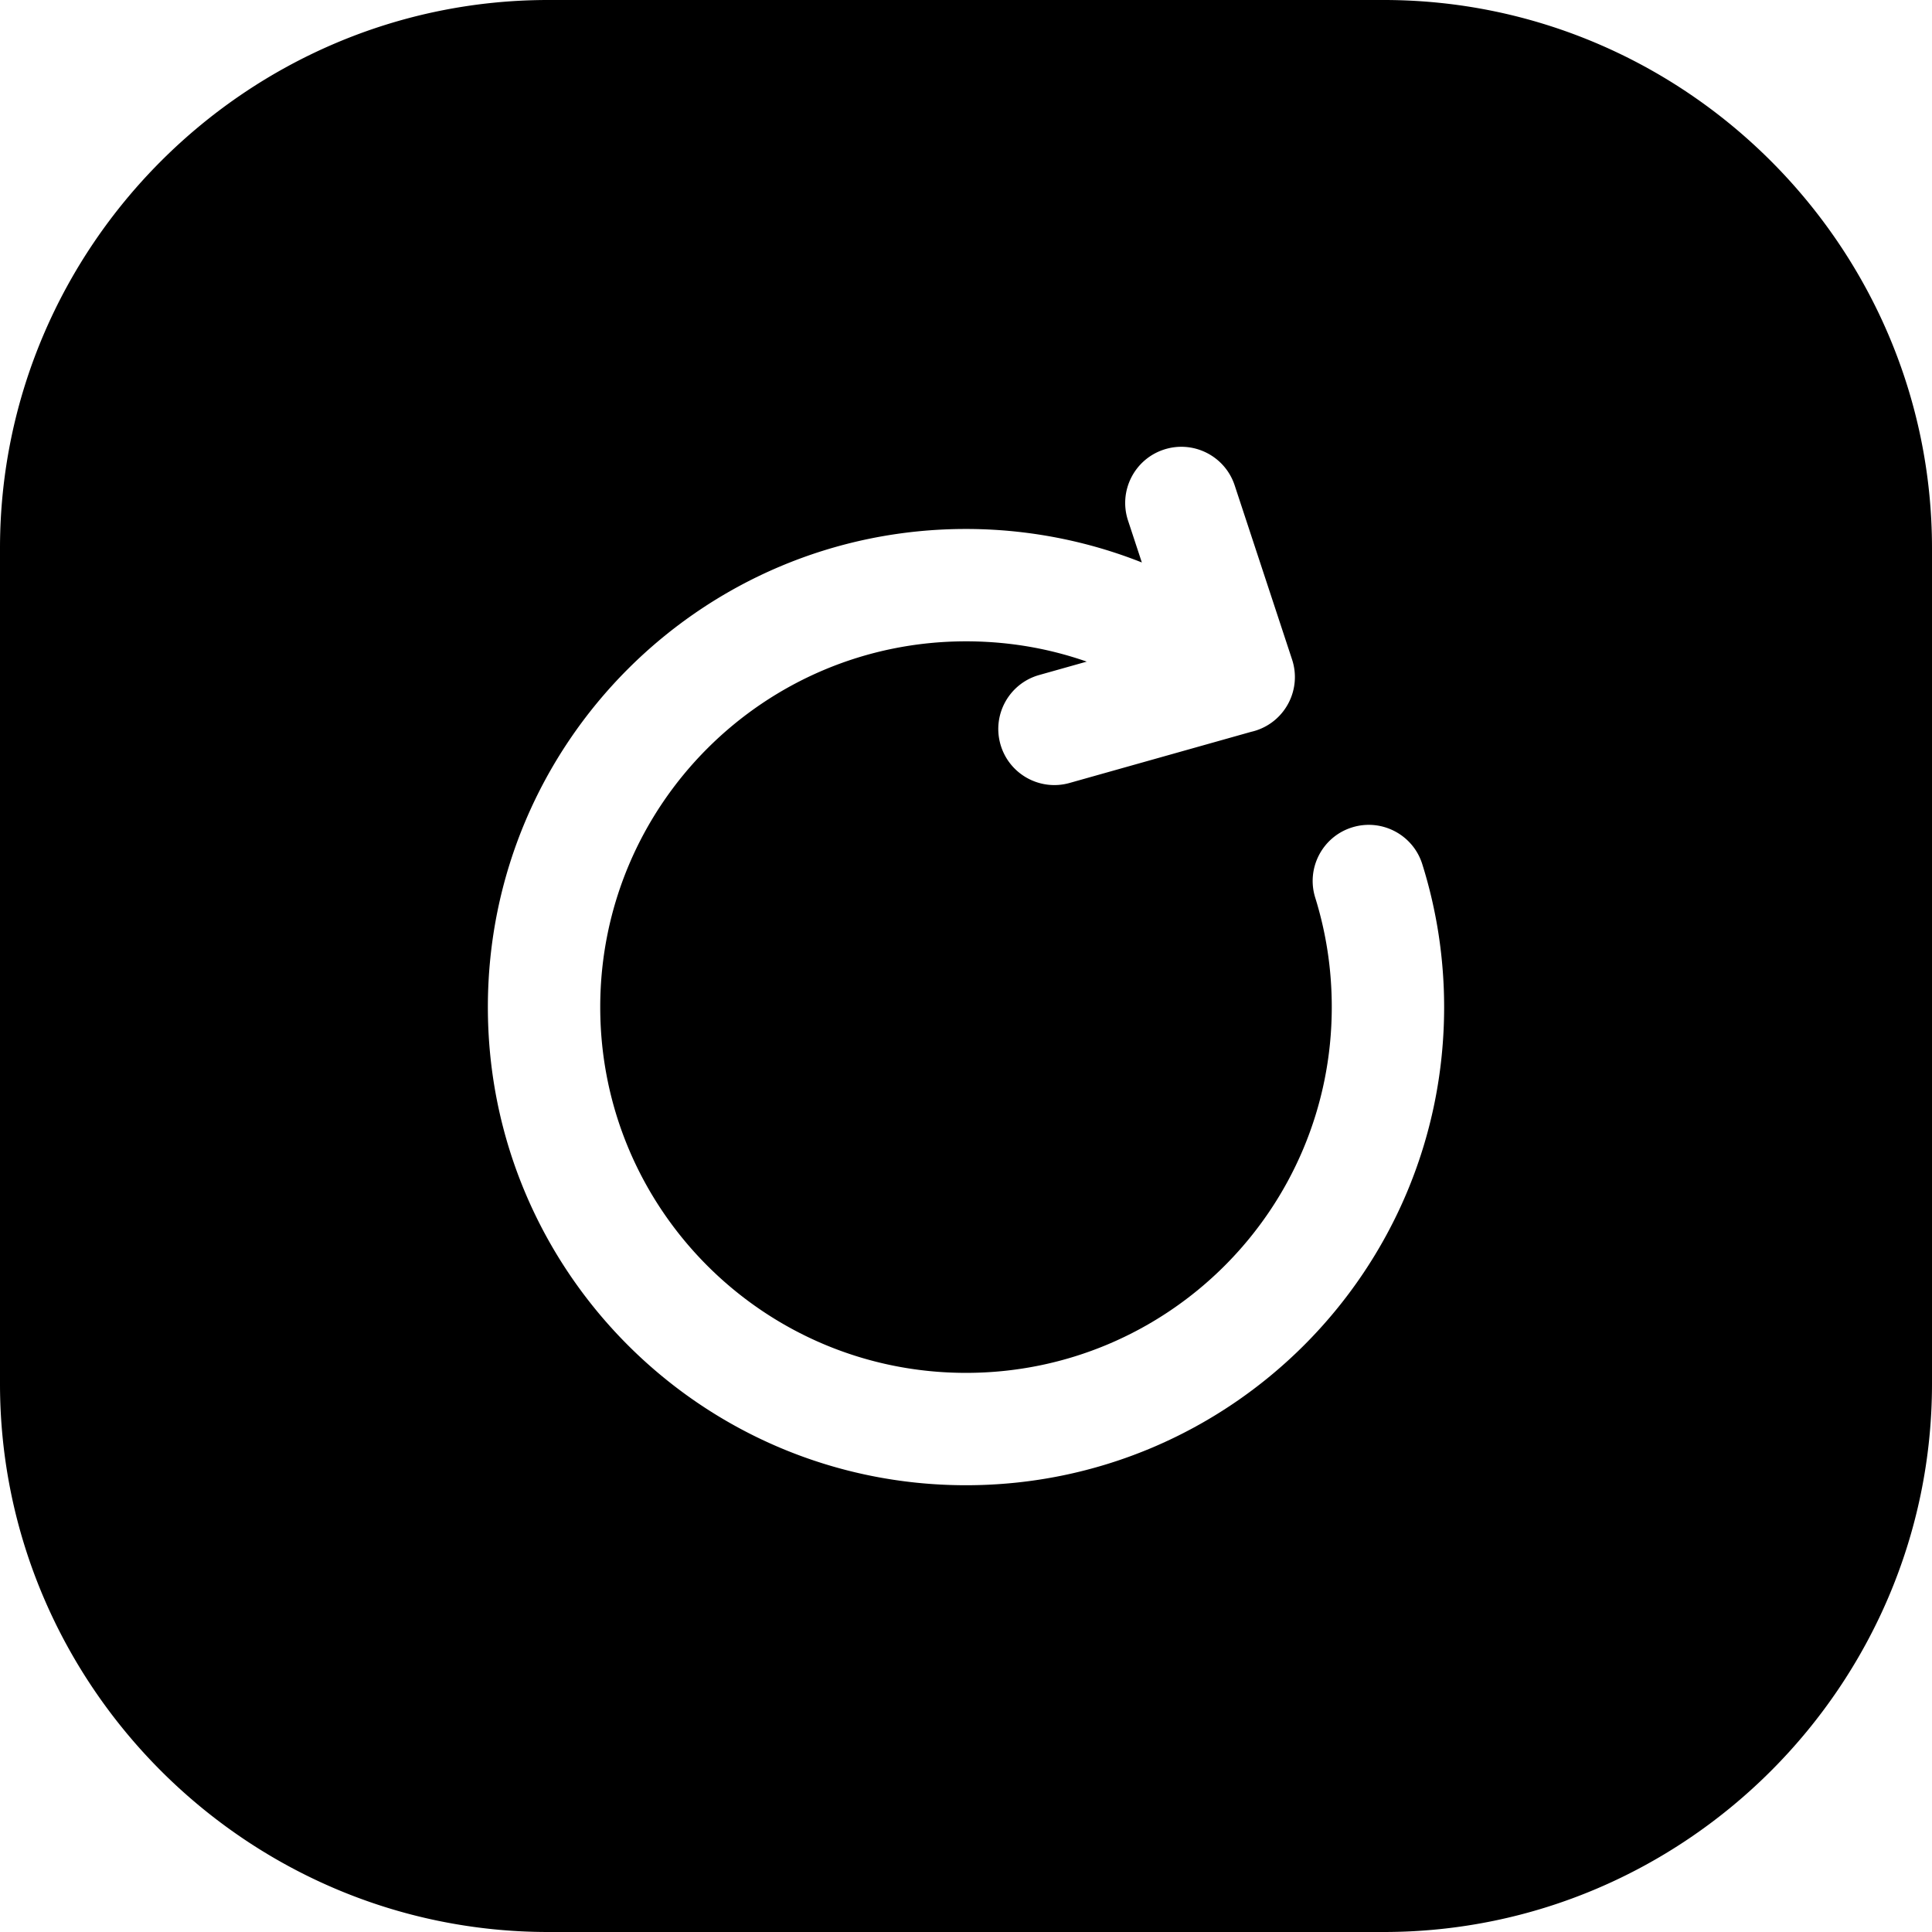 <svg xmlns="http://www.w3.org/2000/svg" shape-rendering="geometricPrecision" text-rendering="geometricPrecision" image-rendering="optimizeQuality" fill-rule="evenodd" clip-rule="evenodd" viewBox="0 0 512 512"><path d="M145.304 0h221.391C446.615 0 512 65.385 512 145.304v221.391C512 446.615 446.615 512 366.695 512H145.304C65.385 512 0 446.615 0 366.695V145.304C0 65.385 65.385 0 145.304 0zm203.243 237.882c-2.442-7.838 1.933-16.171 9.77-18.612 7.837-2.441 16.171 1.933 18.612 9.77a126.12 126.12 0 014.33 18.699 127.386 127.386 0 011.451 19.153c0 34.988-14.183 66.668-37.112 89.598-22.931 22.929-54.61 37.113-89.598 37.113s-66.667-14.184-89.598-37.113c-22.929-22.93-37.112-54.61-37.112-89.598s14.183-66.667 37.112-89.597c22.931-22.929 54.61-37.113 89.598-37.113a126.93 126.93 0 0130.955 3.834 125.535 125.535 0 0115.647 5.045l-3.665-11.12c-2.57-7.805 1.675-16.218 9.48-18.787 7.805-2.57 16.218 1.675 18.787 9.48l15.208 46.143c2.57 7.805-1.675 16.217-9.48 18.788-.458.15-.917.276-1.377.381l-48.123 13.552c-7.901 2.216-16.104-2.393-18.32-10.295-2.216-7.9 2.393-16.104 10.294-18.32l12.593-3.547a96.442 96.442 0 00-8.255-2.472c-7.543-1.896-15.497-2.904-23.744-2.904-26.768 0-51.003 10.85-68.543 28.389-17.539 17.54-28.389 41.775-28.389 68.543 0 26.769 10.85 51.003 28.389 68.544 17.54 17.539 41.775 28.389 68.543 28.389 26.768 0 51.003-10.85 68.543-28.389 17.539-17.541 28.389-41.775 28.389-68.544 0-5.045-.377-9.967-1.101-14.734a96.563 96.563 0 00-3.284-14.276z"/></svg>